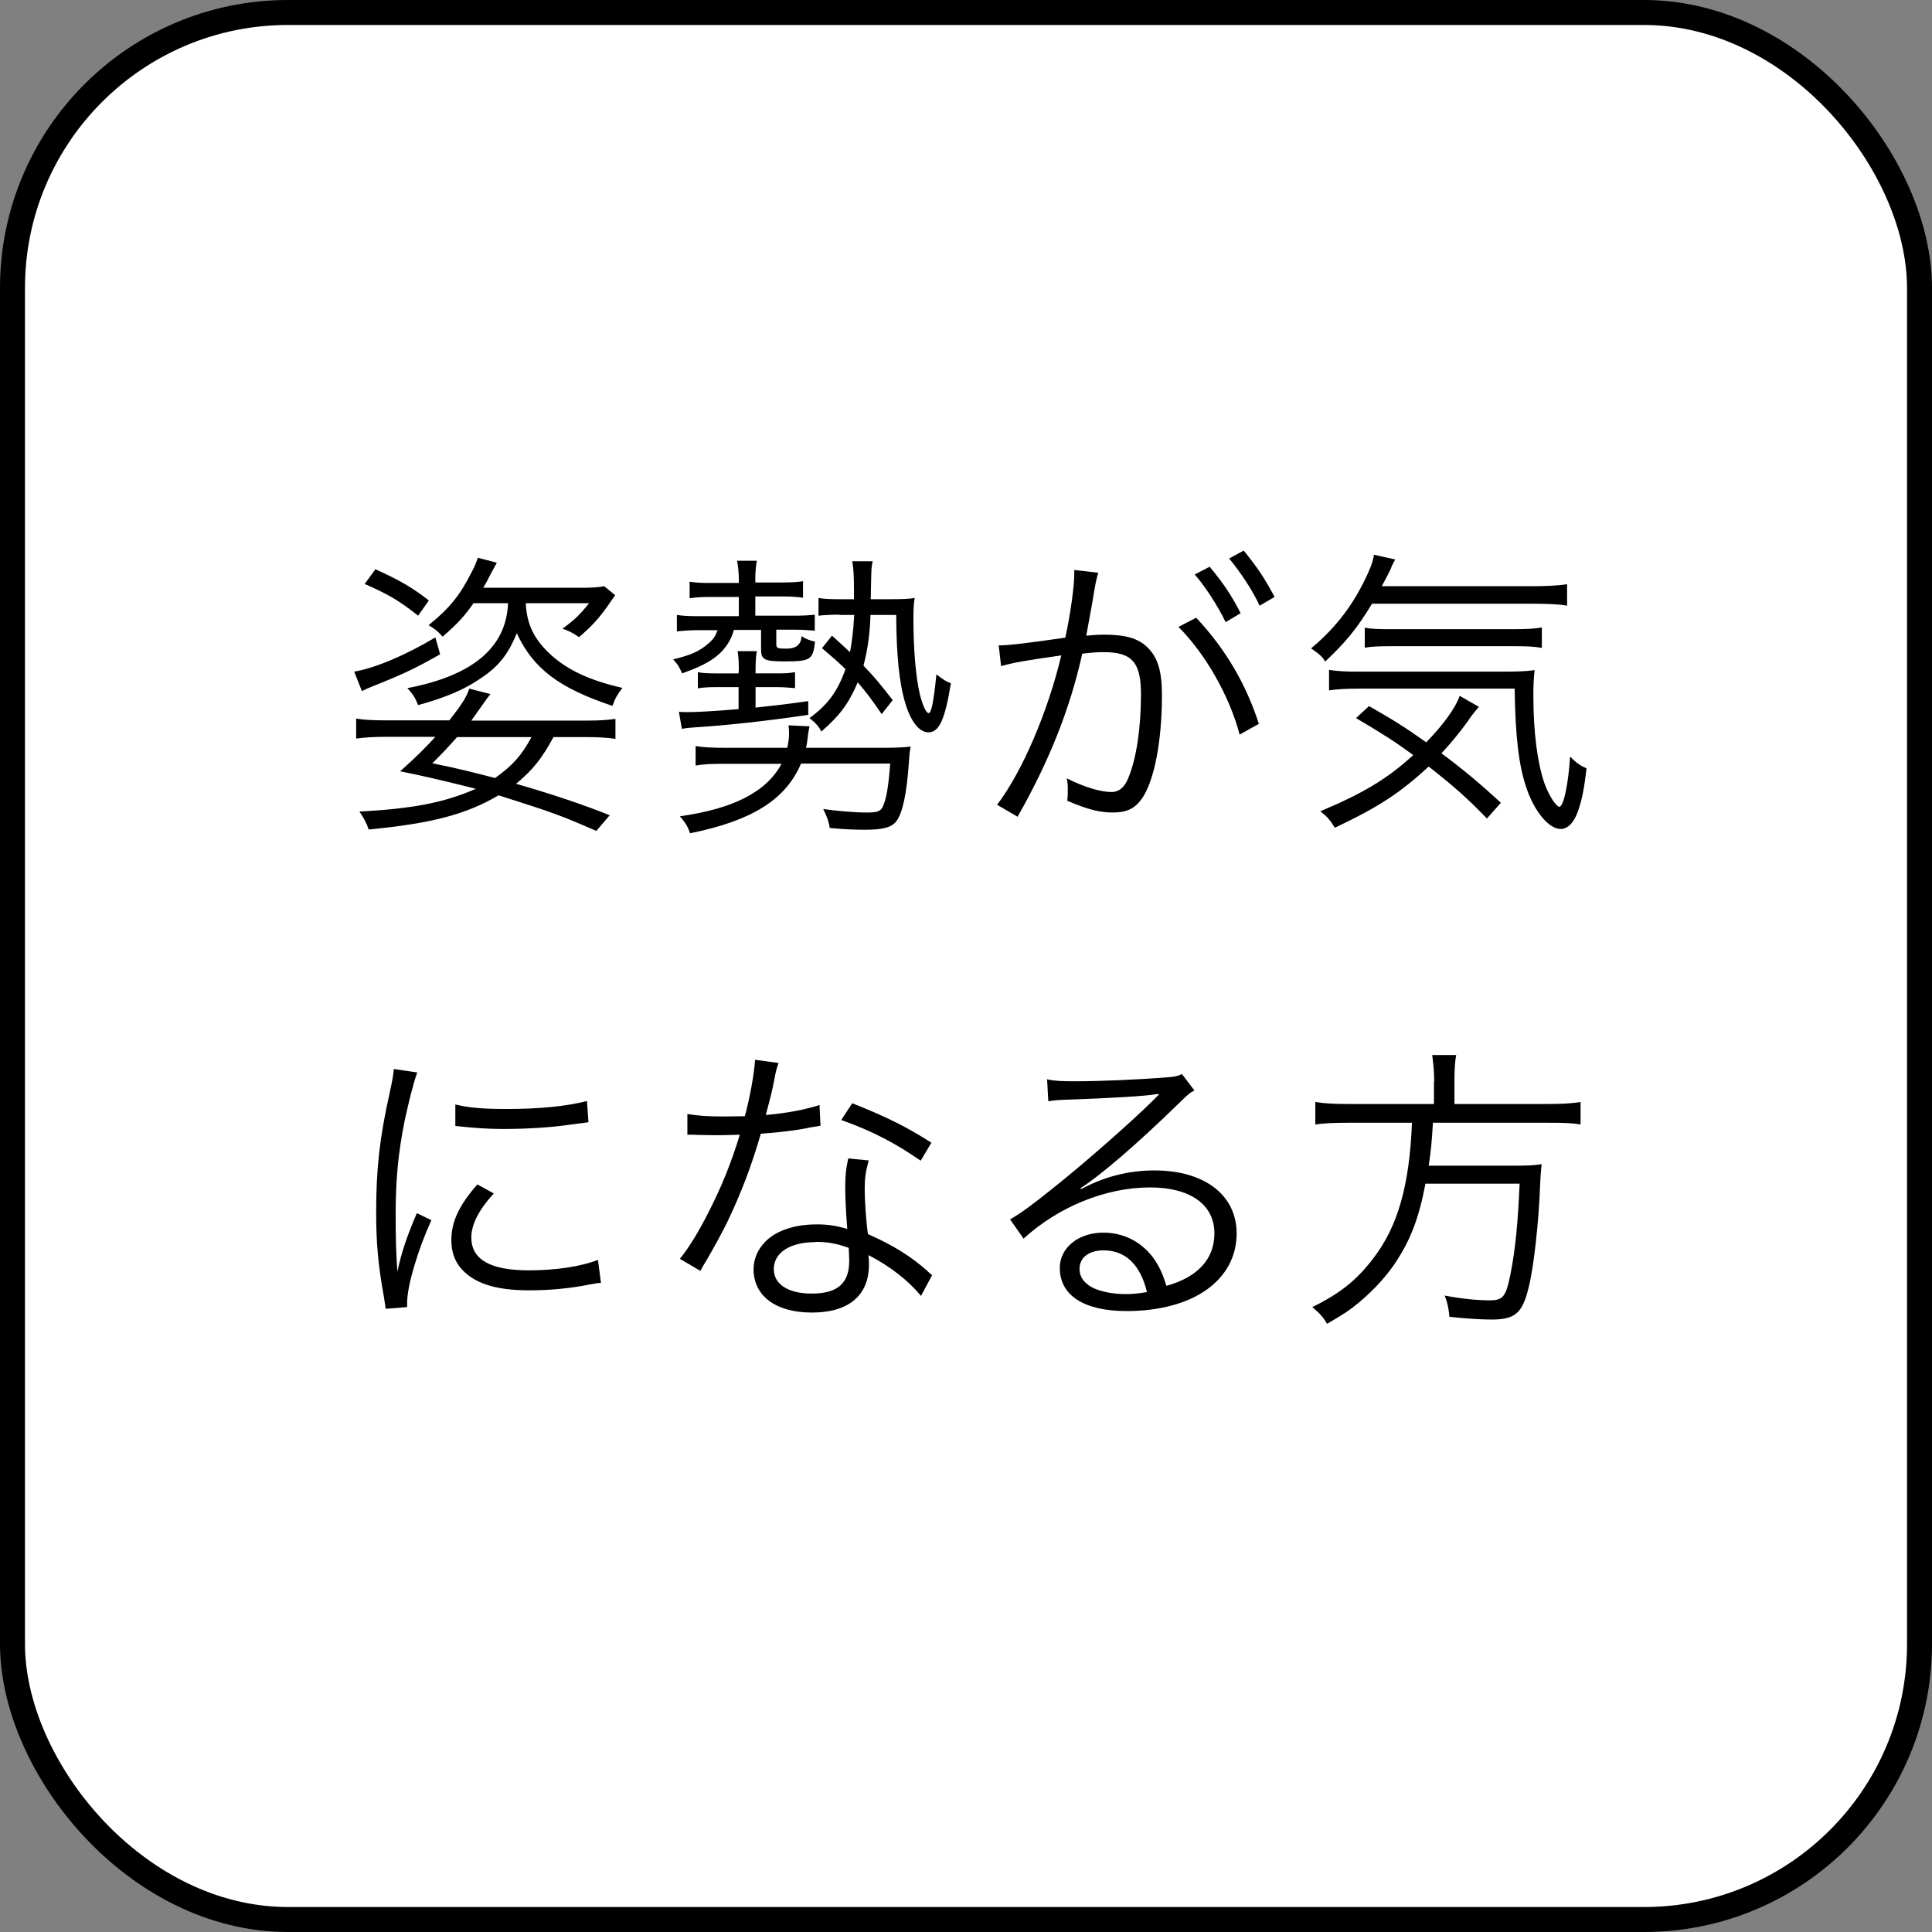 <?xml version="1.0" encoding="UTF-8"?>
<svg id="_レイヤー_2" data-name="レイヤー 2" xmlns="http://www.w3.org/2000/svg" viewBox="0 0 77.35 77.35">
  <rect x="0" y="0" width="77.35" height="77.35" fill="#808080" stroke="none"/>
  <defs>
    <style>
      .cls-1 {
        fill: #fff;
        stroke: #000;
        stroke-miterlimit: 10;
      }
    </style>
  </defs>
  <g id="_レイヤー_1-2" data-name="レイヤー 1">
    <rect class="cls-1" x=".5" y=".5" width="76.35" height="76.35" rx="11.03" ry="11.03"/>
    <g>
      <path d="M17.63,26.19c-1.04.59-1.49.8-2.74,1.3-.18.07-.24.1-.4.18l-.31-.78c.84-.14,2.08-.67,3.25-1.37l.19.67ZM23.86,33.26c-1.48-.64-1.67-.71-3.9-1.42-1.28.76-2.68,1.13-5.2,1.37-.08-.25-.18-.43-.37-.72,2.14-.11,3.41-.36,4.66-.91q-1.9-.48-3.03-.7c.68-.61.96-.89,1.41-1.38h-1.96c-.49,0-.86.02-1.21.07v-.8c.32.05.64.07,1.17.07h2.56c.5-.64.67-.9.8-1.27l.85.22s-.05.05-.14.17c-.01.02-.1.14-.17.24q-.37.53-.46.65h4.6c.52,0,.84-.02,1.17-.07v.8c-.35-.05-.72-.07-1.21-.07h-1.27c-.47.86-.82,1.31-1.5,1.87,1.43.41,2.74.85,3.75,1.26l-.53.62ZM15.03,22.79c.95.43,1.49.74,2.14,1.25l-.43.61c-.74-.59-1.2-.86-2.14-1.27l.43-.59ZM18.95,24.16c-.34.49-.62.8-1.23,1.33-.2-.23-.3-.3-.56-.46.84-.68,1.26-1.2,1.73-2.14.12-.22.18-.38.24-.56l.76.2q-.07.13-.25.46c-.11.22-.18.35-.29.54h4.13c.17,0,.54-.02.71-.06l.44.36s-.14.19-.3.43c-.37.52-.65.82-1.15,1.25-.26-.18-.38-.24-.66-.34.49-.36.72-.58,1.06-1.02h-2.53c.04.86.34,1.46,1.02,2.08.68.61,1.57,1.02,2.85,1.31-.2.26-.29.41-.4.72-2.14-.71-3.18-1.5-3.83-2.91-.36.89-.77,1.38-1.54,1.87-.61.41-1.36.72-2.41,1.01-.11-.28-.2-.43-.43-.68,2.62-.5,3.96-1.63,4.03-3.4h-1.38ZM18.31,29.5c-.34.38-.52.58-1,1.06,1.01.2,1.79.4,2.51.59.7-.5,1.06-.9,1.46-1.64h-2.98Z"/>
      <path d="M29.58,23.22c0-.26-.02-.49-.07-.77h.79c-.05.3-.06.49-.06.77v.1h1.03c.38,0,.62-.01.88-.05v.66c-.3-.04-.5-.05-.87-.05h-1.04v.77h1.48c.4,0,.64-.01.9-.04v.64c-.28-.02-.43-.04-.89-.04h-.65v.58c0,.16.05.18.41.18q.58,0,.6-.5c.17.11.32.17.54.22-.08.73-.18.79-1.24.79-.78,0-.92-.07-.92-.48v-.78h-1.09c-.06.23-.13.37-.24.55-.34.52-.82.83-1.83,1.19-.13-.29-.19-.38-.36-.56.7-.17,1.04-.32,1.38-.61.23-.19.3-.3.4-.56h-.73c-.29,0-.58.01-.9.05v-.66c.25.04.49.05.92.05h1.56v-.77h-1.13c-.32,0-.54.01-.84.05v-.66c.28.04.46.05.84.05h1.13v-.1ZM29.58,26.87c0-.36-.01-.58-.05-.8h.77c-.04.24-.05.47-.05.82v.07h.85c.34,0,.52-.01.73-.05v.64c-.24-.02-.47-.04-.73-.04h-.85v.82c.98-.11,1.04-.11,2.11-.26v.55c-1.62.24-3.25.42-4.53.5-.14.01-.32.02-.53.06l-.12-.68c.18.01.28.01.37.01.38,0,1.07-.04,2.02-.12v-.88h-.88c-.29,0-.55.01-.75.05v-.65c.17.04.4.05.75.05h.88v-.08ZM32.07,30.57c-.61,1.44-1.96,2.29-4.44,2.79-.11-.29-.17-.4-.41-.68,2.14-.3,3.46-.97,4.07-2.1h-2.2c-.6,0-.91.01-1.24.07v-.78c.3.05.66.07,1.24.07h2.43c.05-.25.07-.38.07-.59,0-.13-.01-.19-.02-.31l.84.04c-.02.11-.04.16-.08.5-.01.11-.02.19-.06.36h2.95c.59,0,.9-.01,1.24-.05-.04.2-.05.31-.07.6-.08,1.24-.25,2.04-.49,2.37-.19.26-.52.36-1.27.36-.38,0-.9-.02-1.41-.07-.04-.25-.1-.43-.26-.76.56.08,1.25.14,1.75.14.43,0,.55-.05.64-.25.14-.31.22-.79.29-1.71h-3.55ZM33.59,24.61c-.3,0-.56.01-.82.04v-.71c.22.04.47.05.83.05h.59v-.38c0-.55-.02-.89-.07-1.14h.82c-.05.22-.05.3-.06.61,0,.1-.01.4-.02.91h.82c.43,0,.71-.01.94-.05-.04.23-.05.47-.05.83,0,1.26.1,2.38.26,3.04.12.46.25.74.35.74.11,0,.2-.47.31-1.55.3.23.36.26.58.36-.24,1.46-.47,1.96-.9,1.96-.36,0-.7-.42-.92-1.15-.25-.82-.36-1.92-.37-3.55h-1.03c-.02.76-.12,1.43-.28,2.03.48.5.68.75,1.17,1.38l-.44.56c-.43-.62-.59-.84-.96-1.27-.36.85-.73,1.34-1.46,1.97-.07-.18-.25-.37-.47-.54.73-.54,1.11-1.04,1.44-1.96-.31-.3-.47-.44-.94-.84l.4-.5c.38.35.48.43.72.66.08-.44.13-.8.17-1.49h-.58Z"/>
      <path d="M40,25.84c.43-.01.89-.06,2.65-.31.2-.9.36-2.04.36-2.55v-.16l.96.11c-.07.23-.13.5-.23,1.15-.05.3-.16.85-.25,1.37.28-.02.43-.04.71-.04.85,0,1.36.14,1.73.5.42.4.59.95.59,1.93,0,1.84-.31,3.43-.8,4.13-.29.41-.61.56-1.18.56-.52,0-1.02-.13-1.81-.47.02-.18.02-.26.02-.43,0-.18,0-.25-.04-.47.68.35,1.36.55,1.79.55.3,0,.53-.19.68-.58.32-.77.5-1.99.5-3.34,0-1.27-.36-1.68-1.48-1.68-.26,0-.42.01-.87.06-.5,2.25-1.34,4.33-2.59,6.53l-.82-.48c1-1.31,2.03-3.71,2.57-5.98-1.54.22-1.87.28-2.41.43l-.1-.87ZM47.89,24.73c1.19,1.27,2,2.67,2.51,4.25l-.77.43c-.4-1.53-1.37-3.24-2.45-4.31l.71-.37ZM48.43,22.69c.54.65.88,1.15,1.24,1.86l-.6.36c-.3-.64-.88-1.52-1.24-1.91l.6-.31ZM49.79,22.04c.54.66.84,1.11,1.24,1.86l-.6.35c-.25-.56-.76-1.34-1.22-1.89l.59-.32Z"/>
      <path d="M54.93,24.17c-.6,1-1.08,1.57-1.88,2.32-.08-.18-.25-.32-.56-.53,1.03-.86,1.74-1.81,2.29-3.04.13-.29.19-.47.23-.71l.85.19c-.08.14-.1.17-.2.42-.11.22-.16.32-.34.65h5.91c.7,0,1.1-.02,1.51-.08v.86c-.29-.06-.78-.08-1.51-.08h-6.29ZM59.54,32.78c-.74-.77-1.27-1.25-2.34-2.09-1.13,1.04-1.98,1.61-3.76,2.45-.18-.3-.29-.43-.58-.66,1.72-.72,2.7-1.31,3.72-2.25-.72-.53-1.19-.83-2.29-1.48l.52-.48c.97.55,1.49.88,2.29,1.45.7-.72,1.18-1.39,1.34-1.86l.77.44q-.05.06-.17.2t-.3.41c-.31.43-.66.85-1.03,1.25.89.66,1.54,1.21,2.38,1.98l-.55.62ZM54.45,27.57c-.53,0-.89.02-1.24.07v-.82c.32.05.65.07,1.12.07h5.75c.71,0,.98-.01,1.36-.06-.04.36-.05.64-.05,1.02,0,1.46.16,2.68.44,3.5.17.48.47.95.6.95.17,0,.36-.9.43-2.01.25.25.38.35.66.47-.1.83-.17,1.19-.32,1.65-.16.5-.42.78-.72.78-.47,0-1.06-.71-1.38-1.68-.3-.9-.43-2.03-.46-3.94h-6.2ZM54.65,25.13c.23.05.55.06,1.04.06h4.86c.58,0,.92-.02,1.18-.07v.82c-.32-.06-.61-.07-1.18-.07h-4.79c-.49,0-.82.01-1.12.06v-.79Z"/>
      <path d="M16.7,42.95c-.18.52-.32,1.11-.5,1.92-.25,1.26-.36,2.32-.36,3.76,0,.94.02,1.64.07,2.28.17-.8.4-1.46.78-2.34l.58.28c-.54,1.19-.97,2.63-.97,3.3v.18l-.86.07c-.02-.19-.04-.25-.07-.48-.23-1.27-.31-2.14-.31-3.4,0-1.71.14-2.98.54-4.76.12-.56.14-.68.17-.96l.95.14ZM19.77,47.78c-.6.66-.9,1.24-.9,1.76,0,.89.76,1.32,2.31,1.32,1.09,0,2.11-.16,2.76-.42l.12.92c-.16.01-.18.02-.42.06-.84.17-1.64.24-2.46.24-1.37,0-2.23-.29-2.75-.91-.24-.3-.36-.66-.36-1.1,0-.73.3-1.38,1.04-2.23l.66.36ZM18.24,44.22c.52.13,1.1.18,2.04.18,1.33,0,2.41-.11,3.22-.32l.06.85s-.3.04-.83.11c-.7.1-1.66.16-2.58.16-.67,0-1.14-.04-1.92-.12v-.85Z"/>
      <path d="M31.17,42.56c-.08.23-.1.28-.19.77-.08.41-.16.7-.32,1.31.84-.07,1.6-.22,2.15-.4l.04.83q-.13.02-.42.07c-.49.11-1.24.2-1.97.25-.37,1.29-.8,2.4-1.33,3.51-.29.58-.4.78-.85,1.57-.11.17-.18.31-.24.41l-.82-.48c.38-.48.71-1.01,1.15-1.87.55-1.09.9-1.96,1.25-3.1-.3.01-.71.02-.89.02-.2,0-.61-.01-.79-.01-.13-.01-.23-.01-.26-.01h-.16v-.83c.42.07.78.1,1.44.1.24,0,.64-.01.86-.01.19-.68.38-1.71.41-2.26l.95.13ZM36.87,51.88c-.47-.58-1.22-1.18-2.1-1.63.02.19.02.26.02.38,0,1.24-.82,1.92-2.28,1.92s-2.34-.67-2.34-1.74c0-.65.44-1.25,1.12-1.53.42-.18.88-.26,1.42-.26.44,0,.75.05,1.21.18-.06-.78-.08-1.34-.08-1.65,0-.43.02-.72.12-1.17l.82.08c-.12.44-.16.7-.16,1.12,0,.54.06,1.37.13,1.83.96.42,1.71.88,2.35,1.45q.13.13.22.19l-.44.82ZM32.65,49.73c-1.02,0-1.67.42-1.67,1.08,0,.61.58.98,1.52.98,1.03,0,1.5-.41,1.5-1.31,0-.14-.02-.52-.02-.52-.5-.18-.85-.24-1.33-.24ZM36.86,46.47c-1.01-.7-1.92-1.18-3.18-1.63l.44-.67c1.39.55,2.2.96,3.17,1.58l-.43.72Z"/>
      <path d="M41.94,43.22c.34.06.55.07,1.13.07,1,0,2.59-.07,3.67-.16.31-.02.42-.05.58-.13l.5.66c-.17.08-.23.13-.61.5-1.66,1.62-3.11,2.87-3.95,3.41l.02.04c.91-.49,1.88-.75,2.94-.75,2.01,0,3.29.99,3.29,2.52,0,1.87-1.74,3.11-4.41,3.11-1.69,0-2.67-.62-2.67-1.73,0-.8.74-1.41,1.74-1.41.8,0,1.5.35,1.98.98.25.34.38.62.55,1.15,1.26-.35,1.92-1.08,1.92-2.1,0-1.15-.96-1.84-2.58-1.84-1.76,0-3.66.77-5.06,2.05l-.54-.77c.43-.25.86-.56,1.68-1.22,1.29-1.02,3.18-2.69,4.01-3.51l.17-.17.05-.05.05-.05-.02-.02s-.04,0-.11.01c-.38.07-1.83.16-3.65.22-.26.01-.38.02-.65.06l-.05-.9ZM44.19,50.06c-.6,0-.97.29-.97.74,0,.31.16.54.48.73.31.17.83.28,1.34.28.3,0,.44-.01.88-.08-.26-1.09-.86-1.67-1.73-1.67Z"/>
      <path d="M57.42,43.3c0-.42-.04-.75-.08-1.06h.96c-.05.25-.07.59-.07,1.06v.9h3.67c.61,0,1.01-.02,1.38-.08v.9c-.34-.06-.66-.07-1.36-.07h-4.55c-.05.77-.07,1.07-.17,1.72h3.28c.64,0,.94-.01,1.24-.06-.02.24-.04.37-.06.84-.05,1.43-.25,3.28-.46,4.1-.25,1.03-.54,1.28-1.5,1.28-.38,0-1.02-.04-1.67-.11-.04-.38-.07-.54-.19-.85.7.13,1.29.19,1.81.19s.64-.14.82-1.03c.2-1.01.3-2.04.37-3.64h-3.77c-.26,1.37-.59,2.21-1.14,3.07-.38.59-.89,1.15-1.49,1.66-.38.32-.65.5-1.31.88-.17-.29-.29-.41-.59-.67,1.12-.55,1.78-1.08,2.44-1.95.98-1.27,1.45-2.91,1.55-5.43h-2.52c-.61,0-1.02.02-1.35.07v-.9c.38.06.75.08,1.33.08h3.42v-.9Z"/>
    </g>
  </g>
</svg>
